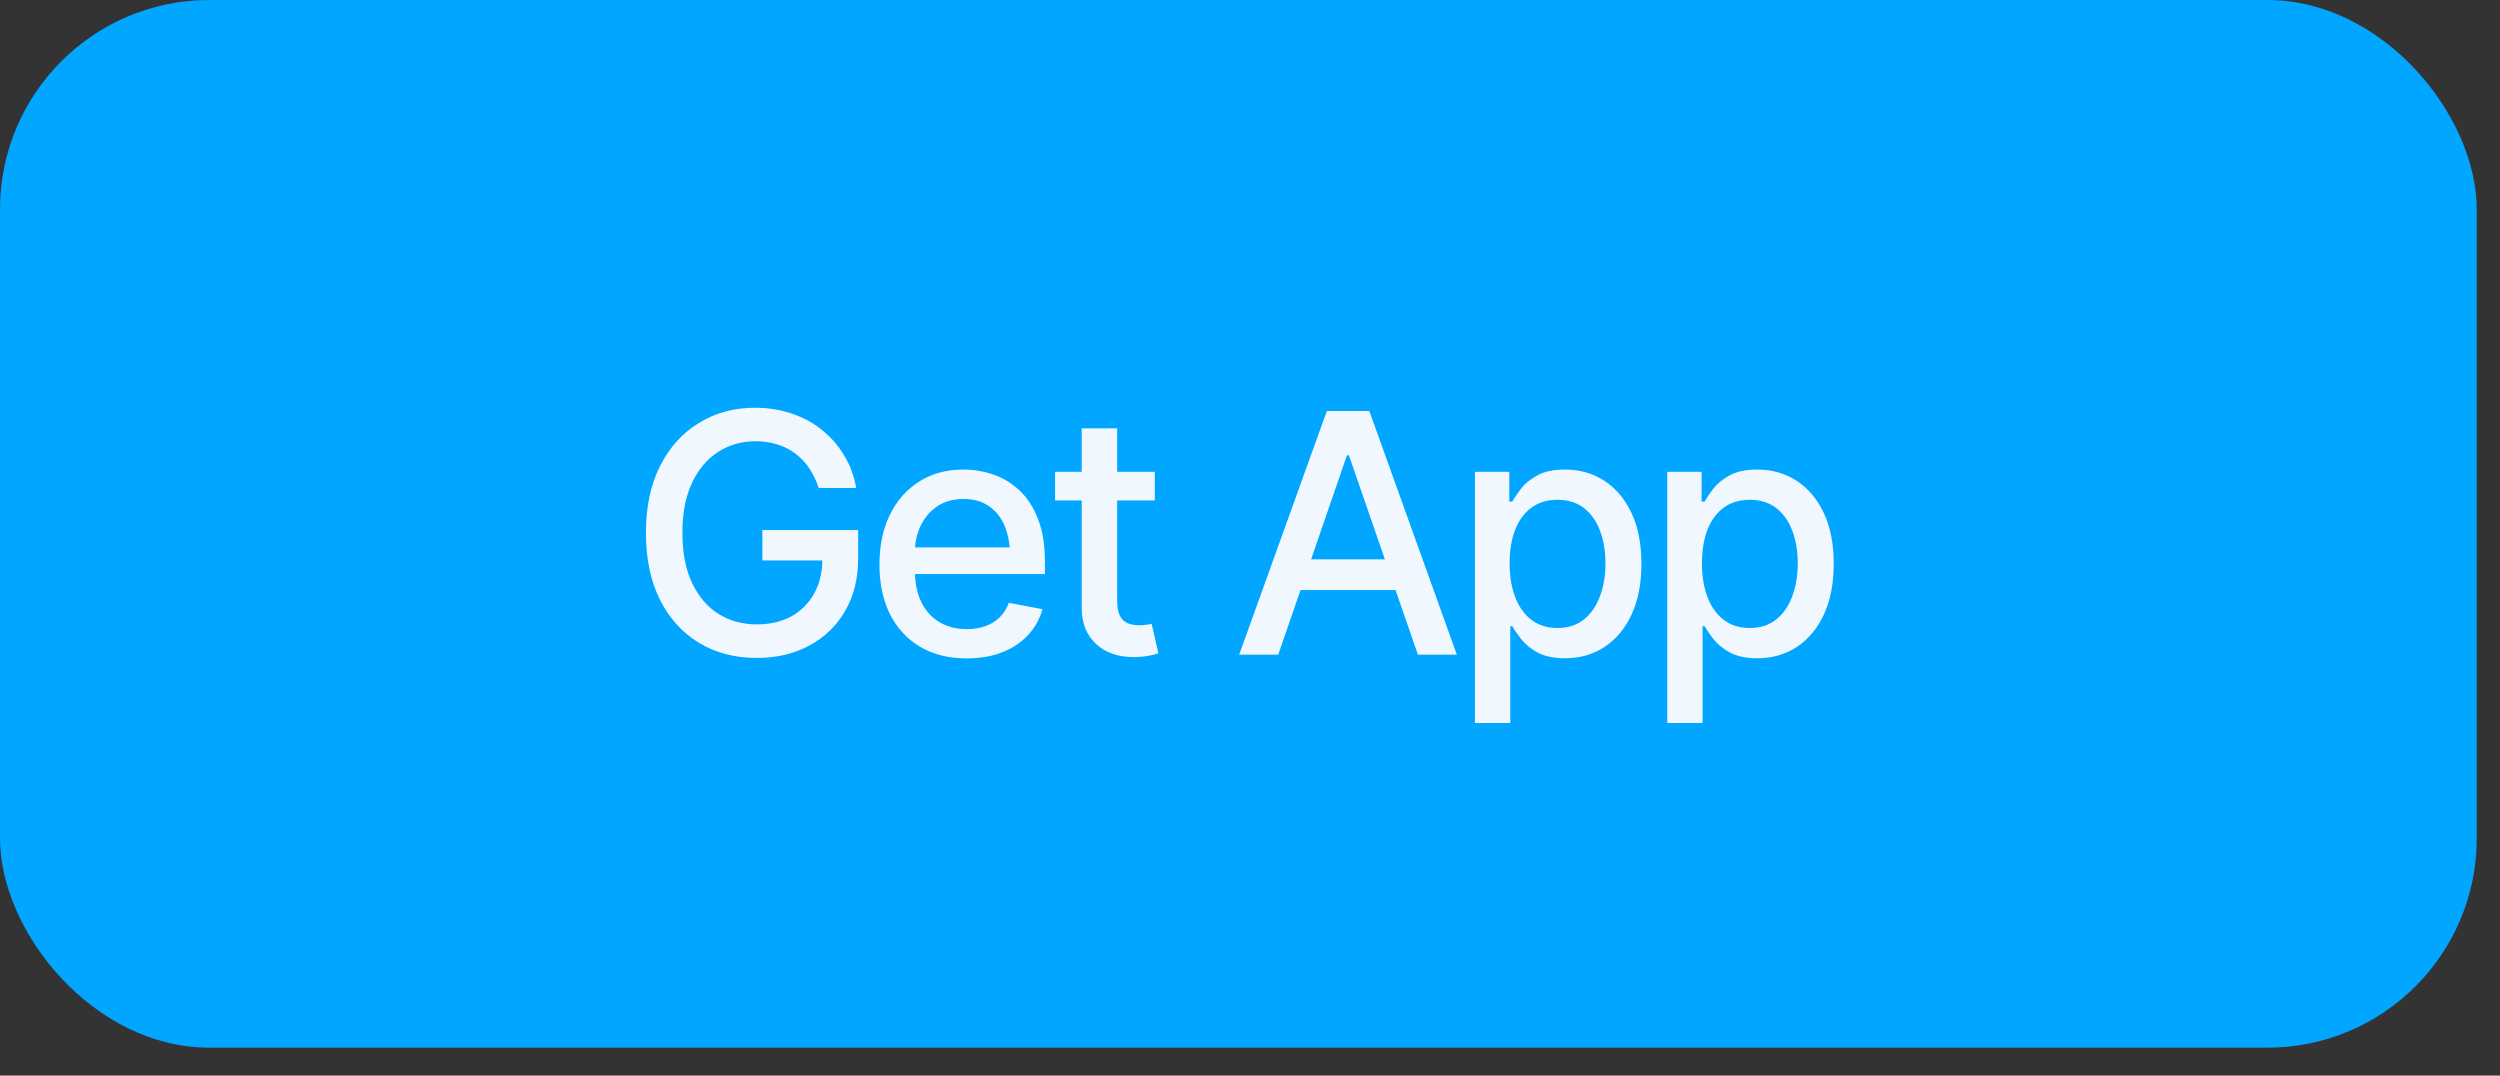 <svg width="86" height="37" viewBox="0 0 86 37" fill="none" xmlns="http://www.w3.org/2000/svg">
<rect x="0" y="0" width="86" height="37" fill="#333333" stroke="none"/>
<rect width="85.2" height="36.04" rx="7.2" fill="#00A6FF"/>
<path d="M26.034 22.633C25.276 22.633 24.611 22.458 24.037 22.109C23.467 21.761 23.021 21.266 22.698 20.624C22.38 19.979 22.22 19.216 22.22 18.335C22.22 17.442 22.381 16.676 22.704 16.034C23.03 15.389 23.477 14.894 24.043 14.549C24.609 14.201 25.254 14.026 25.978 14.026C26.428 14.026 26.848 14.094 27.238 14.229C27.631 14.36 27.98 14.549 28.284 14.797C28.591 15.044 28.845 15.337 29.043 15.674C29.246 16.008 29.383 16.379 29.454 16.788H28.16C28.081 16.537 27.977 16.314 27.845 16.119C27.714 15.92 27.556 15.751 27.373 15.613C27.189 15.47 26.981 15.363 26.748 15.292C26.52 15.217 26.265 15.179 25.983 15.179C25.511 15.179 25.085 15.301 24.706 15.545C24.328 15.785 24.028 16.139 23.806 16.608C23.585 17.077 23.475 17.651 23.475 18.329C23.475 19.008 23.585 19.582 23.806 20.051C24.028 20.519 24.331 20.876 24.718 21.119C25.104 21.359 25.543 21.479 26.034 21.479C26.488 21.479 26.883 21.387 27.221 21.204C27.558 21.016 27.821 20.754 28.008 20.416C28.196 20.079 28.29 19.679 28.29 19.218L28.622 19.28H26.225V18.234H29.521V19.19C29.521 19.895 29.372 20.504 29.072 21.018C28.775 21.532 28.363 21.929 27.834 22.211C27.309 22.492 26.709 22.633 26.034 22.633ZM33.251 22.649C32.636 22.649 32.103 22.516 31.653 22.25C31.203 21.984 30.857 21.609 30.613 21.125C30.373 20.637 30.253 20.069 30.253 19.421C30.253 18.776 30.371 18.207 30.607 17.716C30.847 17.225 31.183 16.843 31.614 16.569C32.049 16.291 32.559 16.152 33.144 16.152C33.5 16.152 33.845 16.211 34.179 16.327C34.513 16.443 34.813 16.627 35.079 16.878C35.345 17.129 35.555 17.456 35.709 17.857C35.867 18.258 35.945 18.742 35.945 19.308V19.747H30.945V18.83H35.315L34.747 19.134C34.747 18.747 34.687 18.406 34.567 18.11C34.447 17.814 34.267 17.583 34.027 17.418C33.791 17.249 33.496 17.165 33.144 17.165C32.791 17.165 32.49 17.249 32.238 17.418C31.991 17.587 31.802 17.81 31.67 18.087C31.539 18.365 31.473 18.669 31.473 18.999V19.623C31.473 20.054 31.548 20.42 31.698 20.72C31.848 21.02 32.056 21.249 32.323 21.406C32.593 21.564 32.906 21.642 33.262 21.642C33.495 21.642 33.705 21.609 33.892 21.541C34.083 21.474 34.248 21.372 34.387 21.238C34.526 21.102 34.631 20.936 34.702 20.737L35.861 20.956C35.767 21.294 35.602 21.59 35.366 21.845C35.13 22.1 34.831 22.299 34.471 22.441C34.115 22.58 33.708 22.649 33.251 22.649ZM39.725 16.231V17.216H36.294V16.231H39.725ZM37.211 14.735H38.431V20.675C38.431 20.964 38.492 21.176 38.611 21.311C38.731 21.442 38.925 21.508 39.191 21.508C39.255 21.508 39.322 21.504 39.393 21.496C39.468 21.489 39.543 21.477 39.618 21.462L39.849 22.475C39.725 22.516 39.59 22.548 39.444 22.571C39.298 22.593 39.151 22.604 39.005 22.604C38.462 22.604 38.026 22.453 37.7 22.149C37.374 21.841 37.211 21.433 37.211 20.922V14.735ZM43.972 22.52H42.628L45.643 14.139H47.105L50.115 22.52H48.776L46.402 15.663H46.335L43.972 22.52ZM44.197 19.241H48.545V20.298H44.197V19.241ZM50.739 24.871V16.231H51.92V17.255H52.022C52.096 17.124 52.2 16.972 52.331 16.799C52.466 16.627 52.653 16.477 52.893 16.349C53.133 16.218 53.447 16.152 53.833 16.152C54.339 16.152 54.789 16.28 55.183 16.535C55.58 16.79 55.893 17.159 56.122 17.643C56.351 18.127 56.465 18.71 56.465 19.392C56.465 20.067 56.353 20.649 56.128 21.136C55.903 21.62 55.592 21.993 55.194 22.256C54.8 22.514 54.348 22.644 53.838 22.644C53.46 22.644 53.148 22.58 52.905 22.453C52.665 22.321 52.475 22.169 52.337 21.997C52.202 21.824 52.096 21.672 52.022 21.541H51.954V24.871H50.739ZM53.574 21.603C53.938 21.603 54.242 21.506 54.485 21.311C54.729 21.116 54.913 20.851 55.036 20.517C55.164 20.18 55.228 19.801 55.228 19.381C55.228 18.965 55.166 18.592 55.042 18.262C54.918 17.932 54.735 17.671 54.491 17.48C54.247 17.289 53.941 17.193 53.574 17.193C53.218 17.193 52.918 17.285 52.674 17.469C52.43 17.649 52.245 17.904 52.117 18.234C51.993 18.56 51.931 18.942 51.931 19.381C51.931 19.82 51.995 20.206 52.123 20.54C52.25 20.874 52.436 21.134 52.68 21.322C52.927 21.509 53.225 21.603 53.574 21.603ZM57.354 24.871V16.231H58.535V17.255H58.636C58.712 17.124 58.815 16.972 58.946 16.799C59.081 16.627 59.268 16.477 59.508 16.349C59.748 16.218 60.062 16.152 60.448 16.152C60.954 16.152 61.404 16.28 61.798 16.535C62.195 16.79 62.508 17.159 62.737 17.643C62.966 18.127 63.08 18.71 63.08 19.392C63.08 20.067 62.968 20.649 62.743 21.136C62.518 21.62 62.206 21.993 61.809 22.256C61.415 22.514 60.963 22.644 60.453 22.644C60.075 22.644 59.763 22.58 59.52 22.453C59.28 22.321 59.09 22.169 58.952 21.997C58.816 21.824 58.712 21.672 58.636 21.541H58.569V24.871H57.354ZM60.189 21.603C60.553 21.603 60.856 21.506 61.1 21.311C61.344 21.116 61.528 20.851 61.651 20.517C61.779 20.18 61.843 19.801 61.843 19.381C61.843 18.965 61.781 18.592 61.657 18.262C61.533 17.932 61.35 17.671 61.106 17.48C60.862 17.289 60.556 17.193 60.189 17.193C59.833 17.193 59.533 17.285 59.289 17.469C59.045 17.649 58.86 17.904 58.732 18.234C58.608 18.56 58.547 18.942 58.547 19.381C58.547 19.82 58.61 20.206 58.738 20.54C58.865 20.874 59.051 21.134 59.295 21.322C59.542 21.509 59.84 21.603 60.189 21.603Z" fill="#F1F7FE"/>
</svg>
